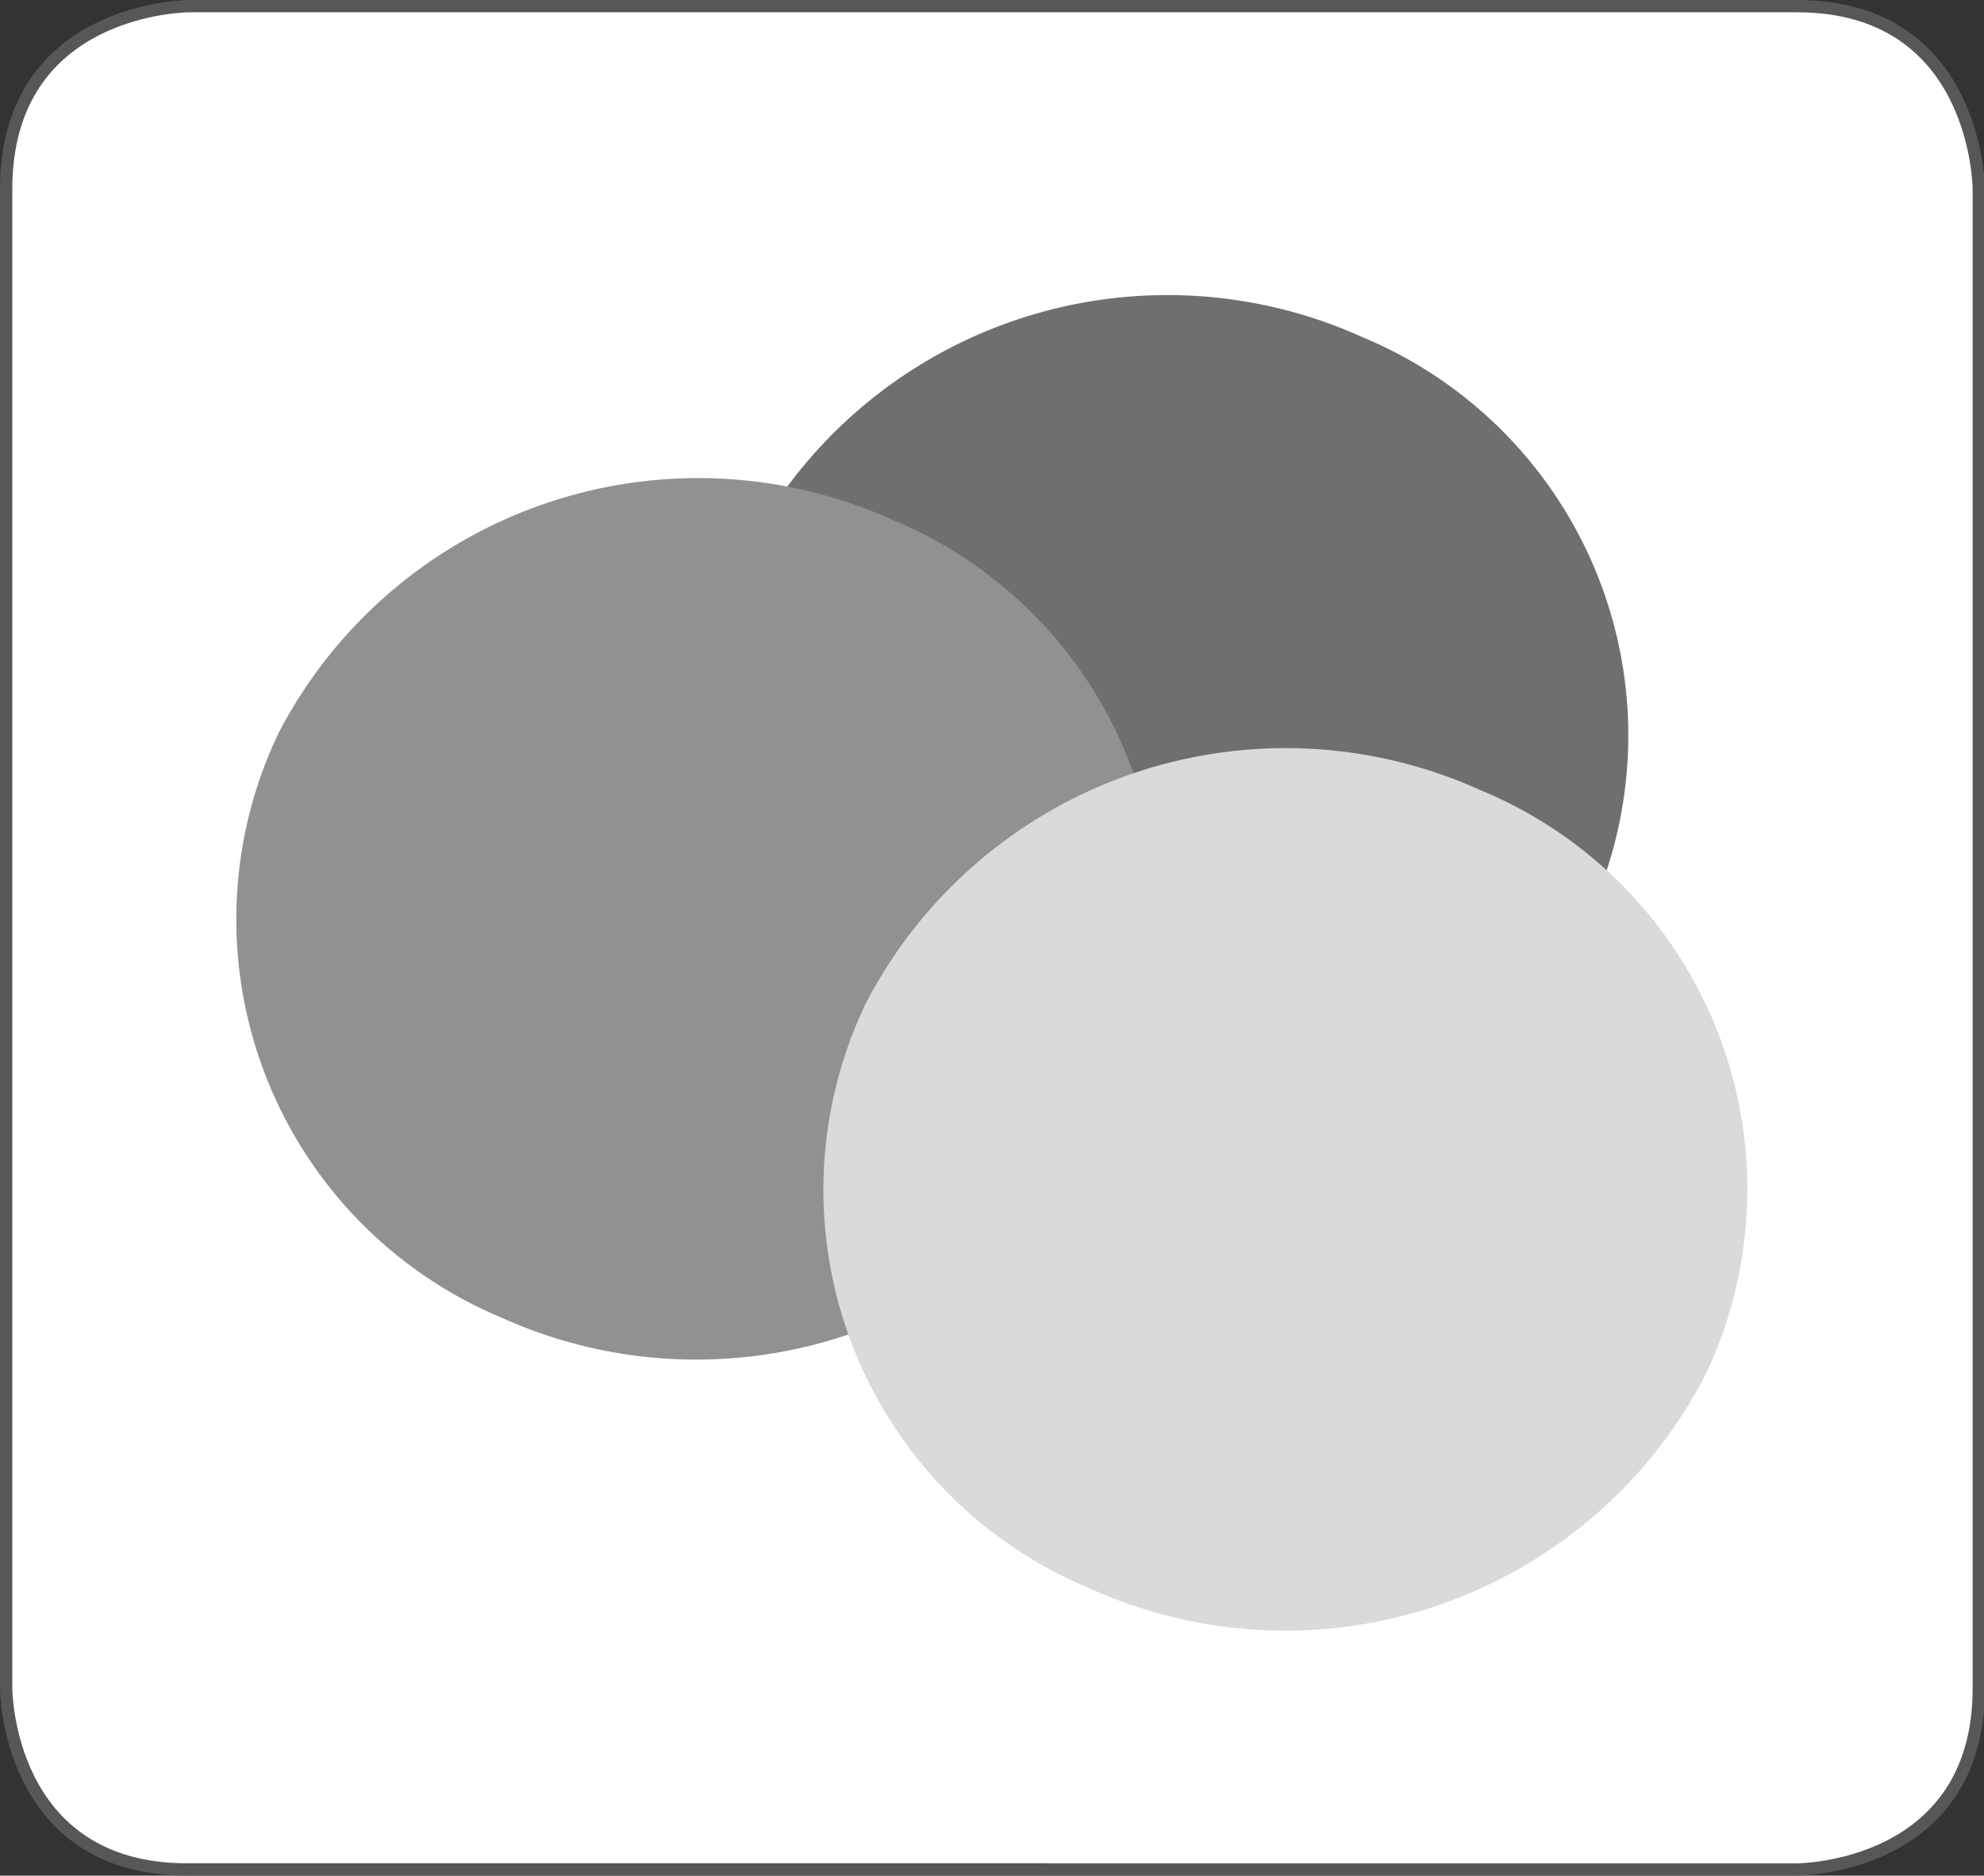 <svg xmlns="http://www.w3.org/2000/svg" viewBox="0 0 41.95 39.66"><rect x="0" y="0" width="41.95" height="39.66" fill="#333333" stroke="none"/><defs><style>.cls-1{fill:#fff;}.cls-2{fill:none;stroke:#575756;stroke-width:0.26px;}.cls-3{fill:#706f6f;}.cls-4{fill:#929091;}.cls-5{fill:#dadada;}</style></defs><title>Element 6</title><g id="Ebene_2" data-name="Ebene 2"><g id="Ebene_1-2" data-name="Ebene 1"><path class="cls-1" d="M4,.13S.13.13.13,4V35.7s0,3.83,3.83,3.83H38s3.84,0,3.84-3.83V4S41.83.13,38,.13Z"/><path class="cls-2" d="M4,.13S.13.13.13,4V35.7s0,3.83,3.83,3.83H38s3.84,0,3.84-3.83V4S41.83.13,38,.13Z"/><path class="cls-3" d="M20.53,24a10,10,0,0,0,13-4.5A9.12,9.12,0,0,0,28.81,7.13a10,10,0,0,0-13,4.5A9.13,9.13,0,0,0,20.53,24"/><path class="cls-4" d="M10.6,27.86a10,10,0,0,0,13-4.51A9.11,9.11,0,0,0,18.89,11a10,10,0,0,0-13,4.5A9.13,9.13,0,0,0,10.6,27.86"/><path class="cls-5" d="M23.05,33.59a10,10,0,0,0,13-4.5,9.13,9.13,0,0,0-4.74-12.38,10,10,0,0,0-13,4.5,9.12,9.12,0,0,0,4.74,12.38"/></g></g></svg>